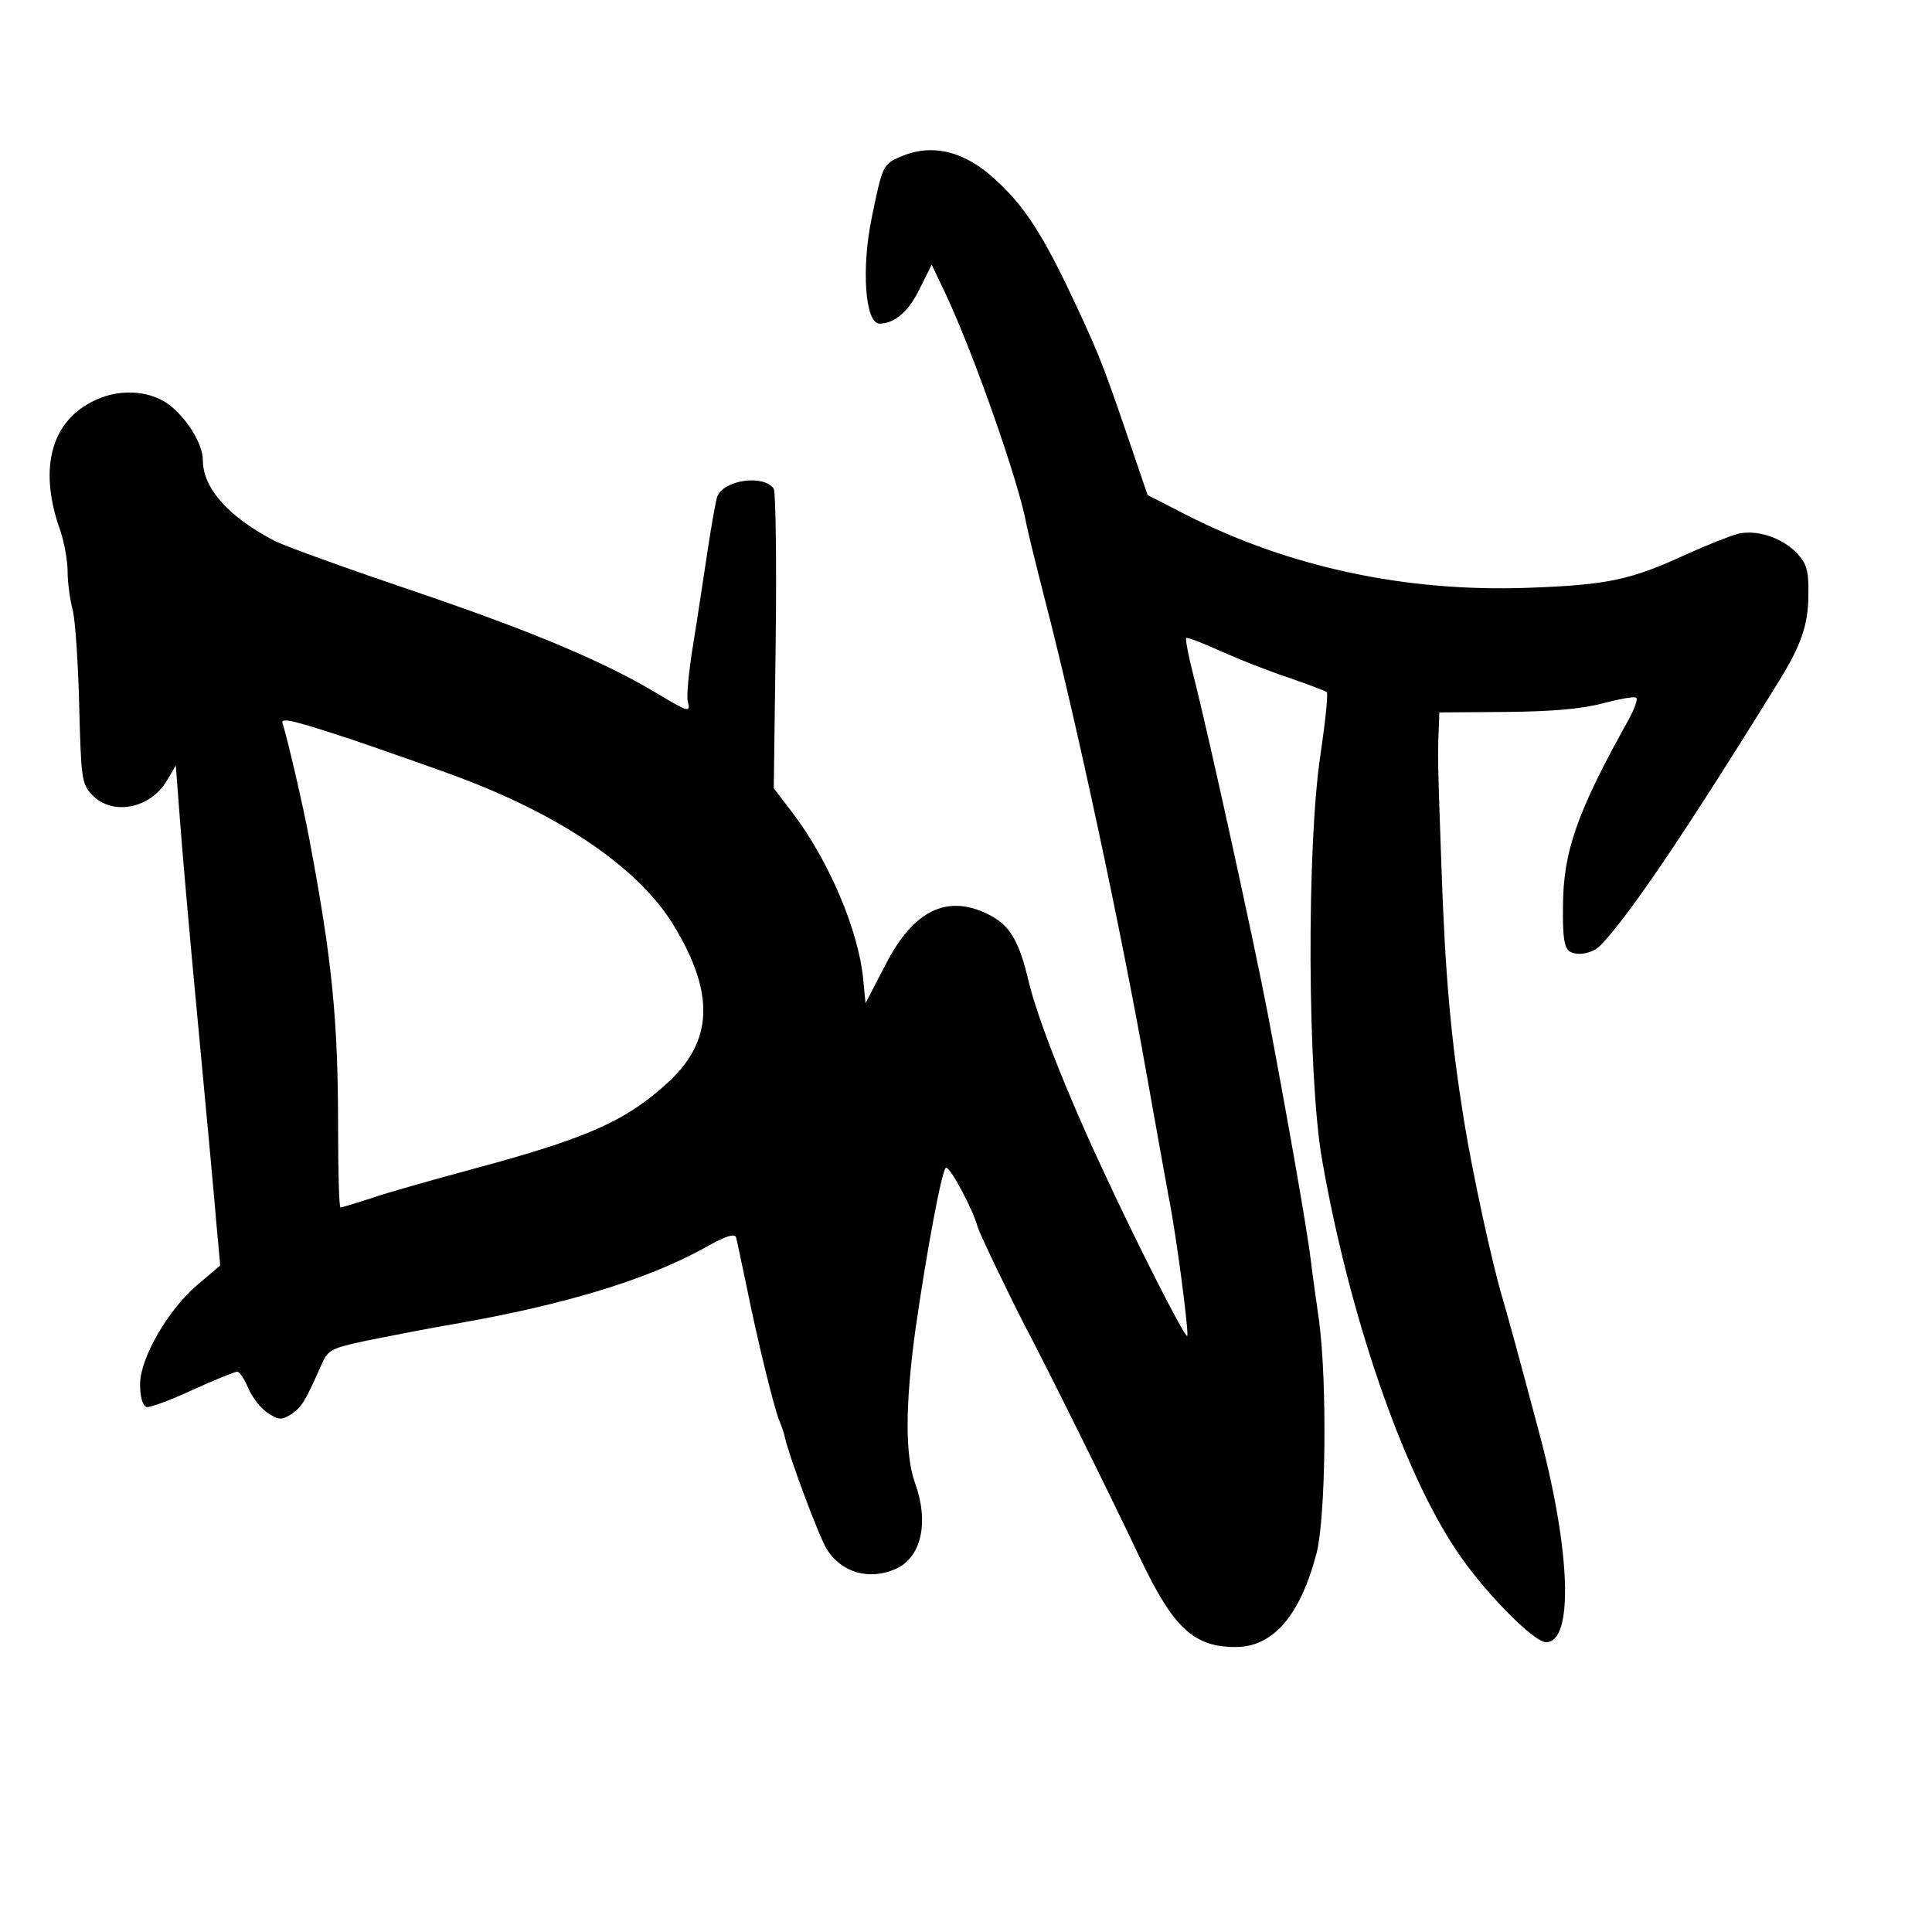<?xml version="1.0" encoding="UTF-8" standalone="yes"?>
<svg version="1.0" xmlns="http://www.w3.org/2000/svg" width="400" height="400" viewBox="0 0 400 400" preserveAspectRatio="xMidYMid meet">
  <g transform="translate(0,400) scale(0.1,-0.1)" fill="#000000" stroke="none">
    <path d="M1863 3675 c-34 -15 -36 -17 -58 -125 -22 -105 -14 -220 16 -220 31
0 60 25 82 70 l26 52 30 -63 c60 -129 151 -390 166 -474 2 -11 19 -81 38 -155
65 -250 160 -694 212 -990 19 -107 39 -217 44 -245 17 -84 43 -286 39 -291 -5
-4 -108 199 -178 351 -72 154 -132 307 -150 382 -20 85 -39 117 -82 139 -86
44 -157 10 -215 -104 l-41 -79 -5 51 c-10 101 -71 244 -146 343 l-39 51 4 304
c2 166 0 309 -4 316 -20 30 -103 19 -117 -16 -3 -9 -12 -59 -20 -112 -8 -52
-21 -140 -30 -195 -9 -55 -14 -108 -11 -117 6 -24 2 -23 -63 16 -110 66 -257
128 -501 211 -136 46 -267 93 -291 105 -95 49 -149 109 -149 167 0 34 -33 87
-71 116 -42 30 -106 33 -159 5 -86 -44 -110 -142 -65 -267 8 -24 15 -62 15
-85 0 -22 5 -59 11 -81 5 -22 11 -111 13 -198 4 -149 5 -160 27 -183 41 -43
119 -29 154 29 l19 32 8 -105 c4 -58 21 -251 38 -430 17 -179 34 -364 38 -413
l8 -87 -46 -39 c-62 -52 -120 -153 -120 -207 0 -25 5 -44 13 -47 6 -2 50 14
95 35 46 21 88 38 93 38 5 0 15 -15 23 -34 8 -19 26 -42 40 -51 23 -15 28 -16
49 -3 22 15 29 27 61 99 15 35 19 37 98 54 46 9 131 26 191 36 220 39 387 90
505 155 44 25 63 31 66 22 2 -7 11 -51 21 -98 23 -114 56 -249 68 -280 6 -14
11 -30 12 -36 9 -40 70 -204 86 -230 30 -50 89 -67 144 -42 53 24 69 97 39
179 -20 56 -20 160 1 314 23 161 54 328 63 337 7 7 57 -87 66 -122 5 -16 65
-141 97 -203 43 -81 174 -345 239 -482 69 -145 111 -185 198 -185 78 0 134 65
168 195 19 76 22 353 5 480 -7 50 -15 106 -17 125 -8 66 -48 293 -89 510 -27
142 -124 585 -155 705 -10 39 -16 72 -14 74 2 2 34 -10 71 -27 38 -17 101 -42
141 -55 40 -14 75 -27 79 -30 3 -3 -3 -61 -13 -129 -29 -190 -27 -665 3 -838
56 -321 166 -642 277 -808 55 -84 161 -192 187 -192 58 0 51 192 -16 440 -42
158 -66 245 -75 275 -21 71 -60 249 -79 365 -27 169 -39 298 -47 535 -7 200
-8 224 -5 280 l1 30 138 1 c96 1 156 6 201 18 35 9 66 15 69 11 3 -3 -4 -22
-15 -43 -108 -193 -137 -276 -137 -390 -1 -63 3 -85 14 -92 17 -10 48 -4 65
14 52 55 145 190 286 414 35 56 72 115 81 130 46 74 62 118 62 179 1 51 -3 65
-23 87 -30 32 -82 50 -122 41 -16 -4 -64 -23 -106 -42 -117 -54 -164 -64 -330
-70 -251 -9 -492 42 -705 150 l-82 42 -46 135 c-49 143 -58 165 -122 300 -54
111 -90 166 -147 218 -65 60 -132 76 -198 47z m-898 -1290 c206 -79 359 -186
428 -298 88 -143 84 -243 -12 -330 -87 -79 -167 -114 -401 -177 -85 -23 -181
-50 -212 -61 -32 -10 -60 -19 -63 -19 -3 0 -5 73 -5 163 0 224 -12 348 -60
602 -12 65 -48 219 -55 237 -5 14 25 6 152 -36 87 -30 190 -66 228 -81z"/>
  </g>
</svg>